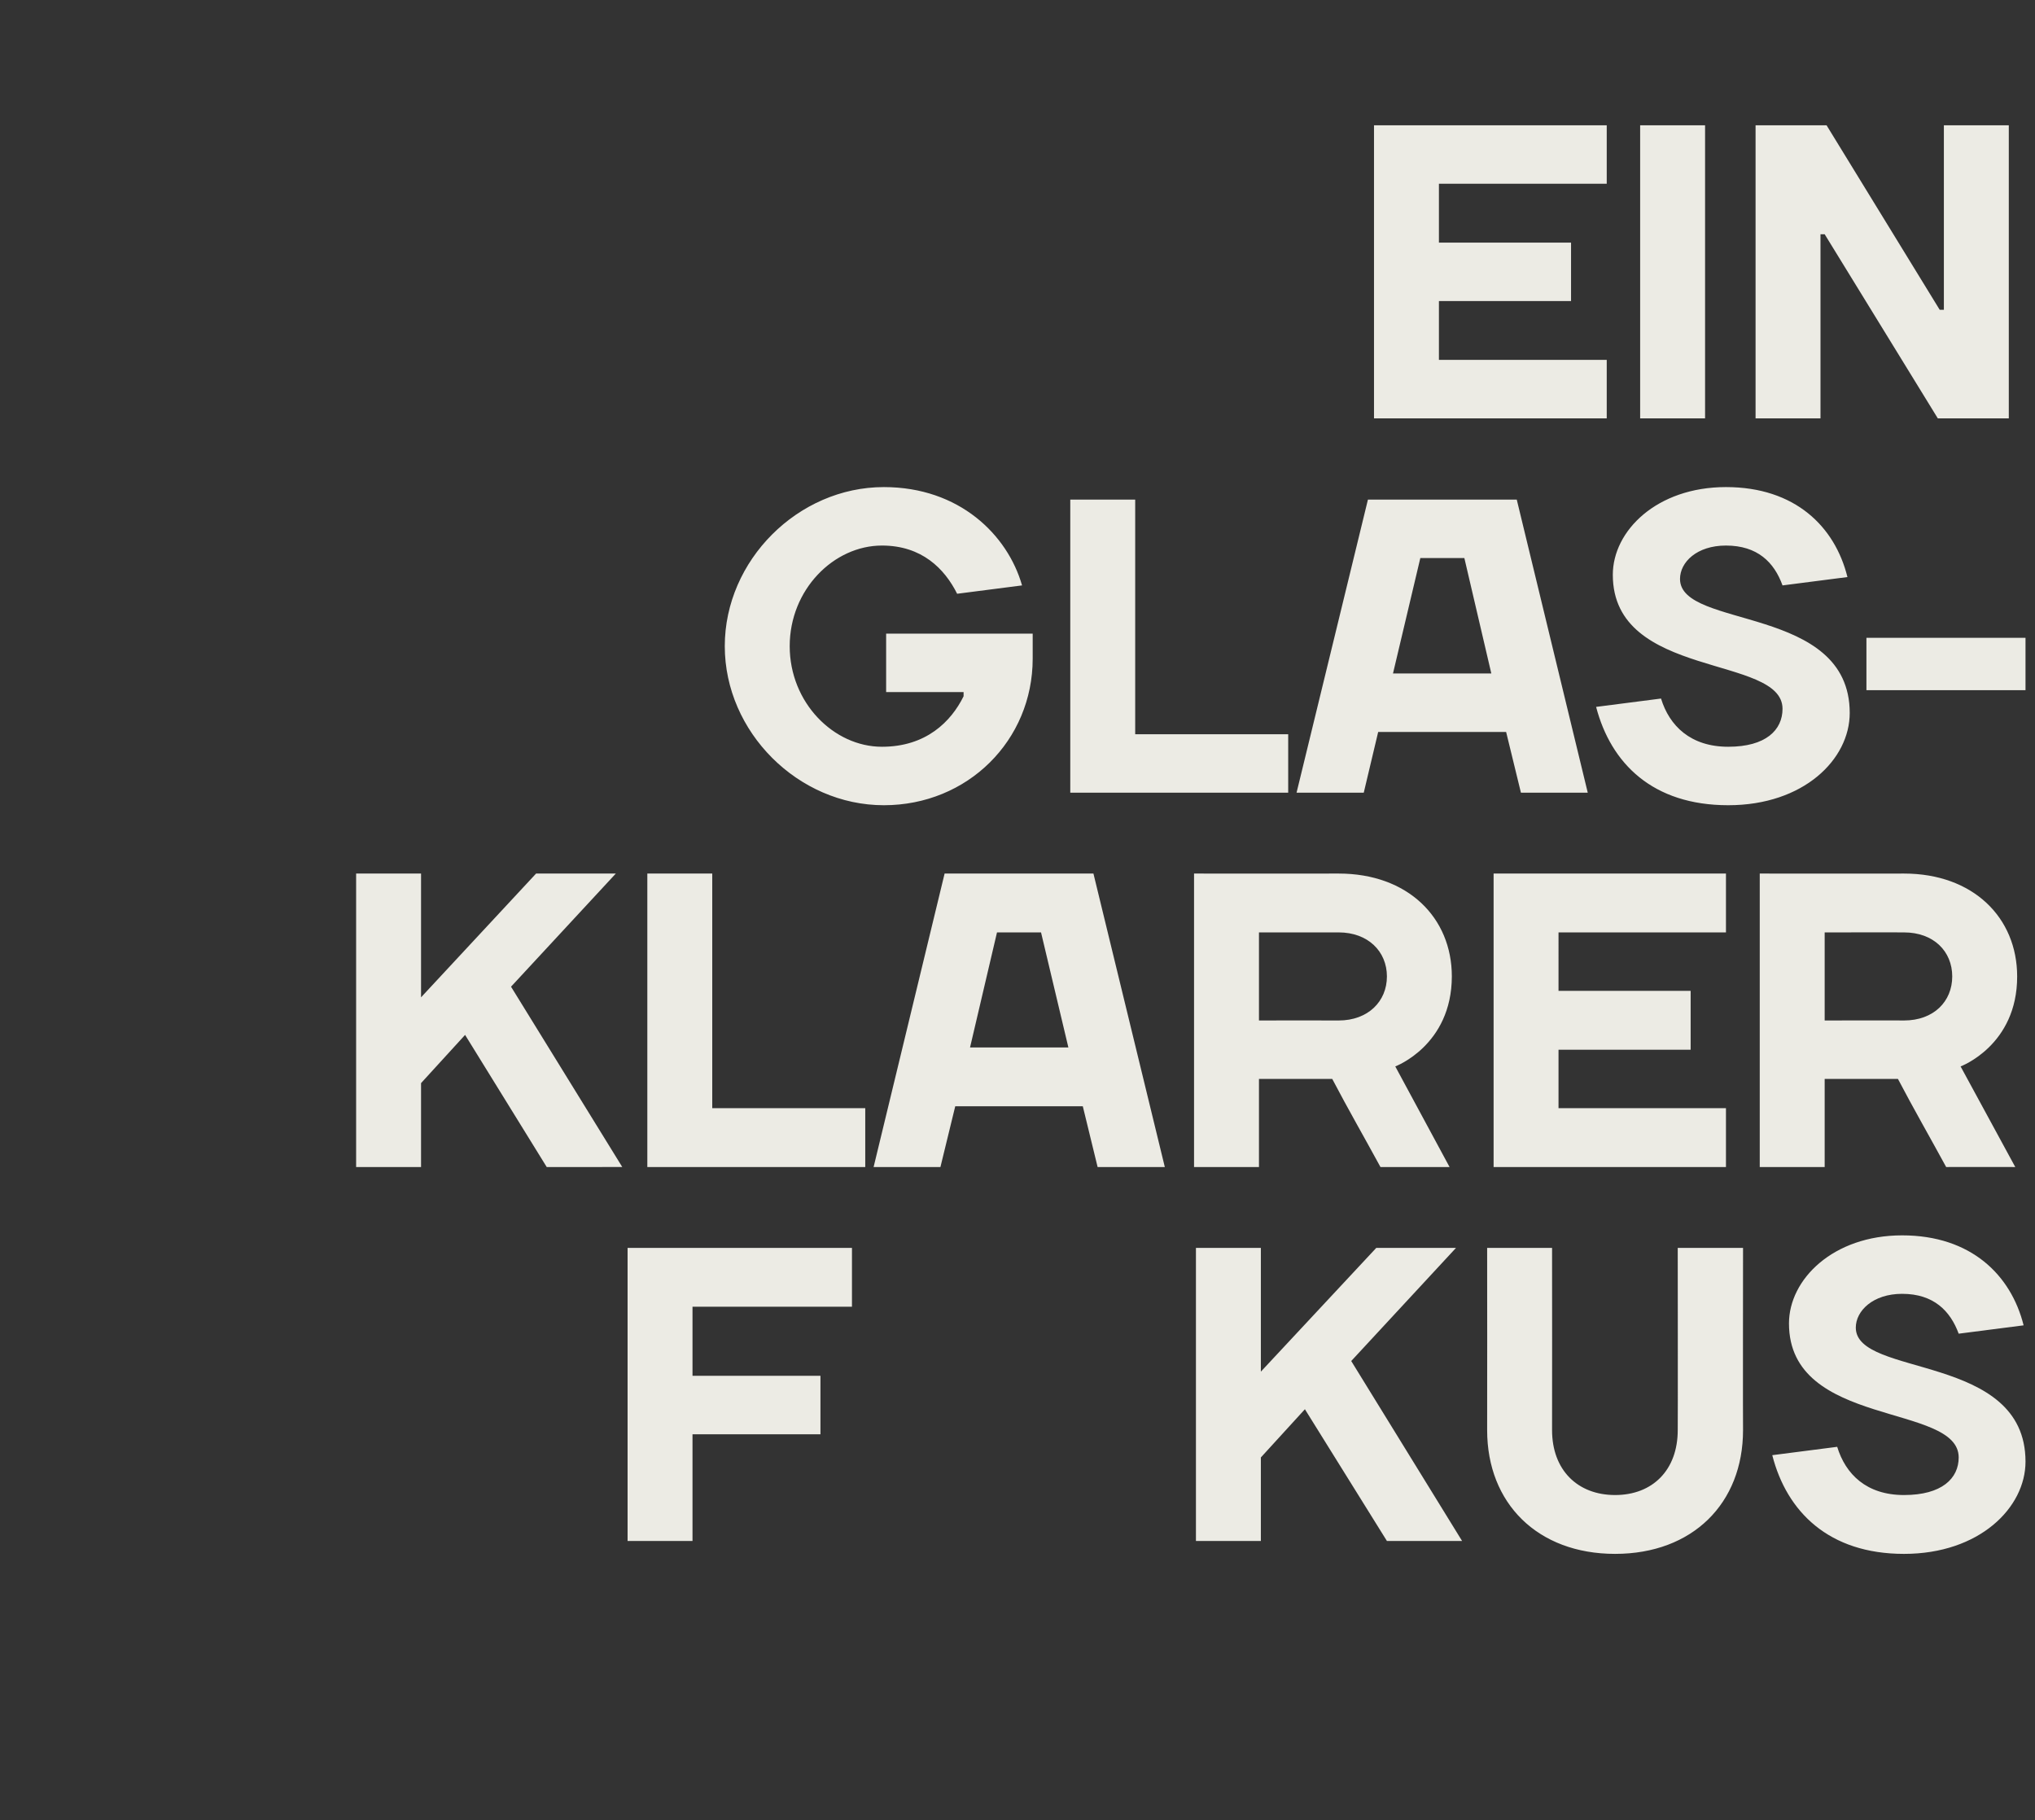<?xml version="1.0" standalone="no"?><!DOCTYPE svg PUBLIC "-//W3C//DTD SVG 1.1//EN" "http://www.w3.org/Graphics/SVG/1.1/DTD/svg11.dtd"><svg xmlns="http://www.w3.org/2000/svg" version="1.1" width="536px" height="479.5px" viewBox="0 -33 536 479.5" style="top:-33px"><rect x="0" y="-33" width="536" height="479.5" fill="#333333" stroke="none"/><desc>EIN GLAS­KLARER F￼KUS</desc><defs/><g id="Polygon21129"><path d="m182.4 372.9h-17.1v-77.2h59.1v15.5h-42v18.2h33.7v15.4h-33.7v28.1zm161.3-34.7l-11.6 12.7v22H315v-77.2h17.1v32.6l30.4-32.6h21l-27.6 29.8l29.2 47.4h-19.8l-21.6-34.7zm98.2 5.5c.05.01 0-48 0-48h17.2s-.05 48.01 0 48c0 19.3-13.3 32.6-33.7 32.6c-20.4 0-33.7-13.3-33.7-32.6c.04.01 0-48 0-48h17.1s.04 48.01 0 48c0 10.5 6.7 17.1 16.6 17.1c9.9 0 16.5-6.6 16.5-17.1zm29.3-28.1c0-11.6 11.6-23.2 29.8-23.2c18.2 0 28.7 10.5 32 23.7l-17.1 2.2c-2.2-6-6.6-10.5-14.9-10.5c-7.7 0-12.2 4.5-12.2 8.9c0 13.2 44.7 6.6 44.7 35.3c0 12.1-12.1 24.3-32 24.3c-19.8 0-30.9-11.1-34.7-26l17.1-2.2c2.2 7.2 7.7 12.7 17.6 12.7c10 0 14.4-4.4 14.4-9.9c0-14.4-44.7-7.7-44.7-35.3z" stroke="none" fill="#ecebe4"/></g><g id="Polygon21128"><path d="m122.5 239.6l-11.6 12.7v22.1H93.8v-77.3h17.1v32.6l30.3-32.6h21l-27.6 29.8l29.3 47.5H144l-21.5-34.8zm65.1 19.3h40.3v15.5h-57.4v-77.3h17.1v61.8zm61.2-61.8H288l18.8 77.3h-17.7l-3.9-16h-33.6l-3.9 16h-17.6l18.7-77.3zm6.7 45.8h25.9l-7.2-30.3h-11.6l-7.1 30.3zm76.1 8.3v23.2h-17.1v-77.3s38.06.03 38.1 0c18.2 0 29.8 11.6 29.8 27.1c-.04 18.18-14.9 23.7-14.9 23.7l14.3 26.5s-18.2-.02-18.2 0c-4.3-7.9-8.5-15.2-12.7-23.2h-19.3zm21-15.4c7.7 0 12.7-5 12.7-11.6c0-6.6-5-11.6-12.7-11.6c-.04-.02-21 0-21 0v23.2s20.96-.04 21 0zm102 23.1v15.5h-61.2v-77.3h61.2v15.5h-44.1V228h34.8v15.5h-34.8v15.4h44.1zm26-7.7v23.2h-17.1v-77.3s38.04.03 38 0c18.2 0 29.8 11.6 29.8 27.1c.03 18.18-14.9 23.7-14.9 23.7l14.4 26.5s-18.23-.02-18.2 0c-4.3-7.9-8.5-15.2-12.7-23.2h-19.3zm20.9-15.4c7.8 0 12.7-5 12.7-11.6c0-6.6-4.9-11.6-12.7-11.6c.04-.02-20.9 0-20.9 0v23.2s20.94-.04 20.9 0z" stroke="none" fill="#ecebe4"/></g><g id="Polygon21127"><path d="m253.8 150.4v-1.1h-20.4v-15.4H272s.01 6.6 0 6.6c0 21.5-17.1 38.6-39.2 38.6c-22.6 0-41.9-19.3-41.9-41.9c0-22.6 19.3-41.9 41.9-41.9c19.9 0 32.6 12.6 36.4 25.9l-17.1 2.2c-3.3-6.6-9.3-12.7-19.8-12.7c-12.7 0-24.3 11.6-24.3 26.5c0 14.9 11.6 26.5 24.3 26.5c11.6 0 18.2-6.6 21.5-13.3zm45.2 10h40.3v15.4h-57.4V98.6H299v61.8zm61.3-61.8h39.2l18.7 77.2h-17.6l-3.9-16H363l-3.8 16h-17.7l18.8-77.2zm6.6 45.8h25.9l-7.1-30.4h-11.6l-7.2 30.4zm57.9-26c0-11.6 11.6-23.1 29.8-23.1c18.2 0 28.7 10.4 32 23.7l-17.1 2.2c-2.2-6.1-6.6-10.5-14.9-10.5c-7.7 0-12.1 4.4-12.1 8.8c0 13.3 44.7 6.7 44.7 35.3c0 12.2-12.1 24.3-32 24.3c-19.9 0-30.9-11-34.8-25.9l17.1-2.2c2.2 7.2 7.8 12.7 17.7 12.7c9.9 0 14.3-4.4 14.3-10c0-14.3-44.7-7.7-44.7-35.3zm66.8 30.4V135h41.9v13.8h-41.9z" stroke="none" fill="#ecebe4"/></g><g id="Polygon21126"><path d="m423.2 61.8v15.4h-61.3V0h61.3v15.4H379v15.5h34.8v15.4H379v15.5h44.2zm25.9 15.4H432V0h17.1v77.2zm61.8-28.6h1.1V0h17.1v77.2h-18.7l-29.8-48.5h-1.1v48.5h-17.1V0h18.7l29.8 48.6z" stroke="none" fill="#ecebe4"/></g></svg>
